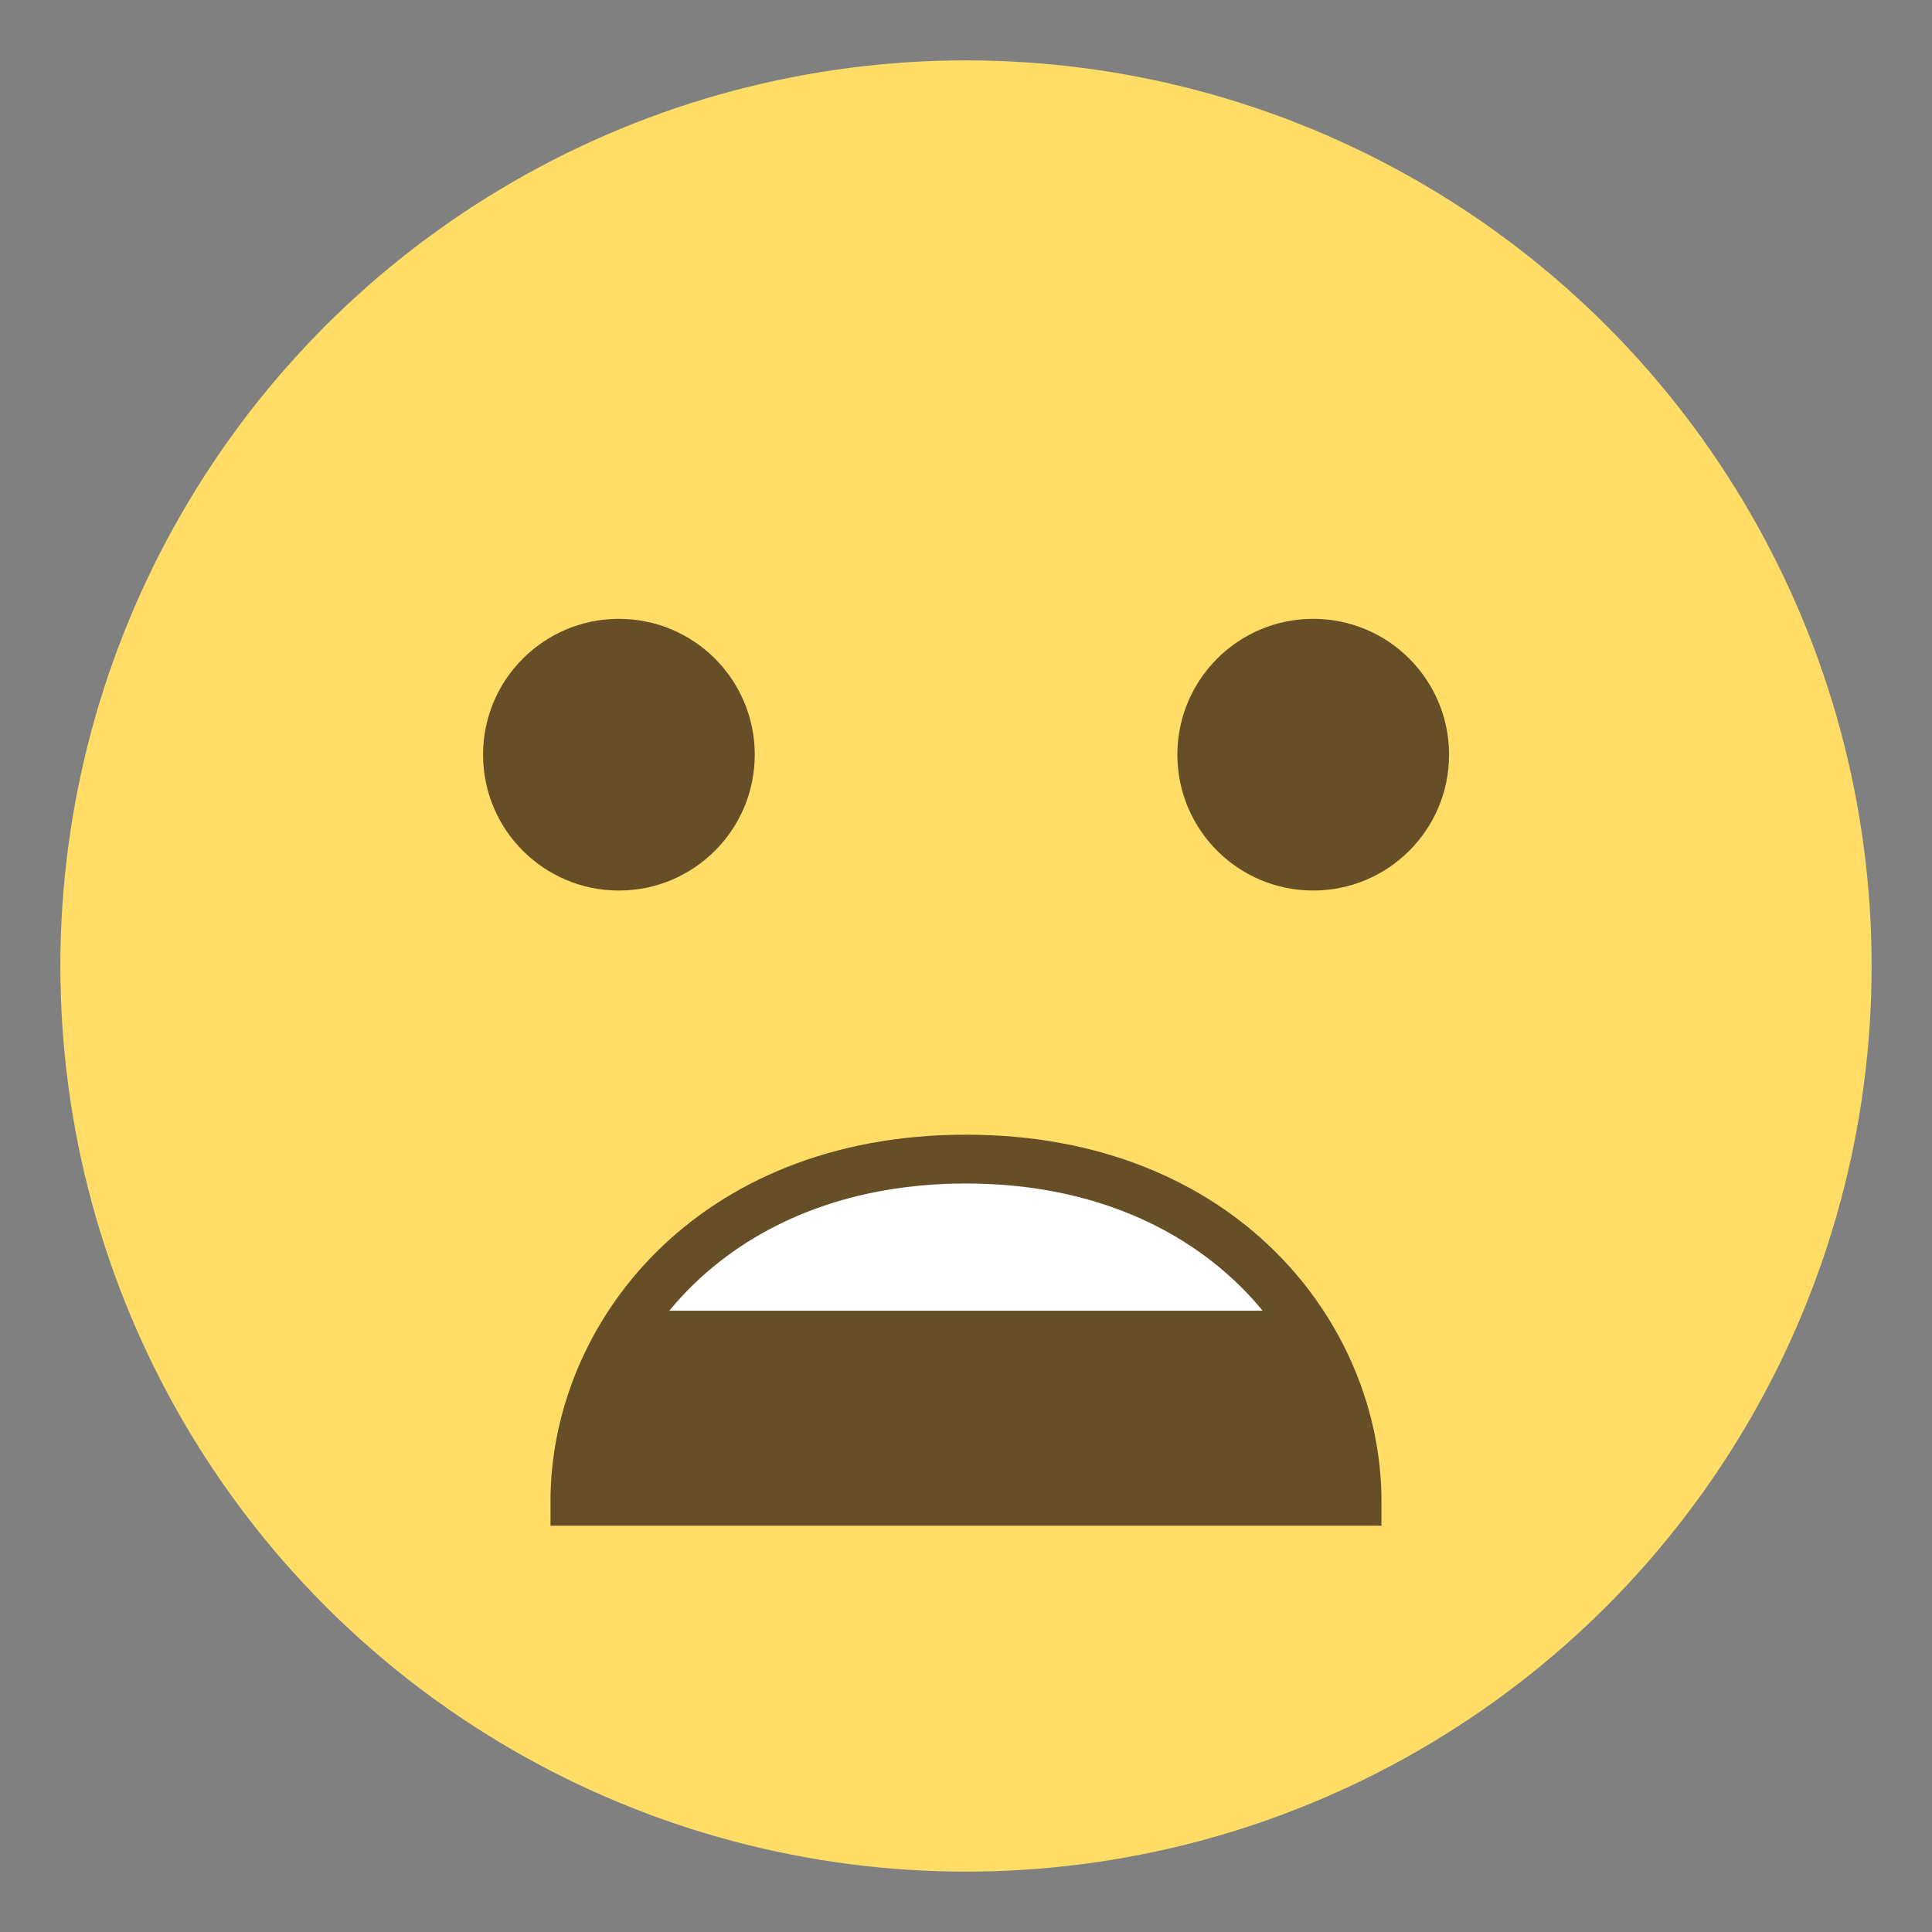 <svg xmlns="http://www.w3.org/2000/svg" viewBox="0 0 64 64" enable-background="new 0 0 64 64"><rect x="0" y="0" width="64" height="64" fill="#808080" stroke="none"/><circle fill="#ffdd67" cx="32" cy="32" r="30"/><g fill="#664e27"><circle cx="20.502" cy="25" r="4.5"/><circle cx="43.502" cy="25" r="4.5"/></g><path fill="#fff" d="m19.05 49.73c0-5.23 4.301-11.334 12.953-11.334 8.654 0 12.953 6.104 12.953 11.334 0 0-4.299 0-12.953 0-8.652 0-12.953 0-12.953 0"/><g fill="#664e27"><path d="m18.979 49.895l1.617-6.475h22.804l1.62 6.475z"/><path d="m32 37.588c8.939 0 13.763 6.258 13.763 12.143v.811h-27.527v-.812c0-5.884 4.825-12.142 13.764-12.142m12.11 11.332c-.424-4.85-4.639-9.715-12.11-9.715-7.473 0-11.686 4.865-12.11 9.715h24.22"/></g></svg>